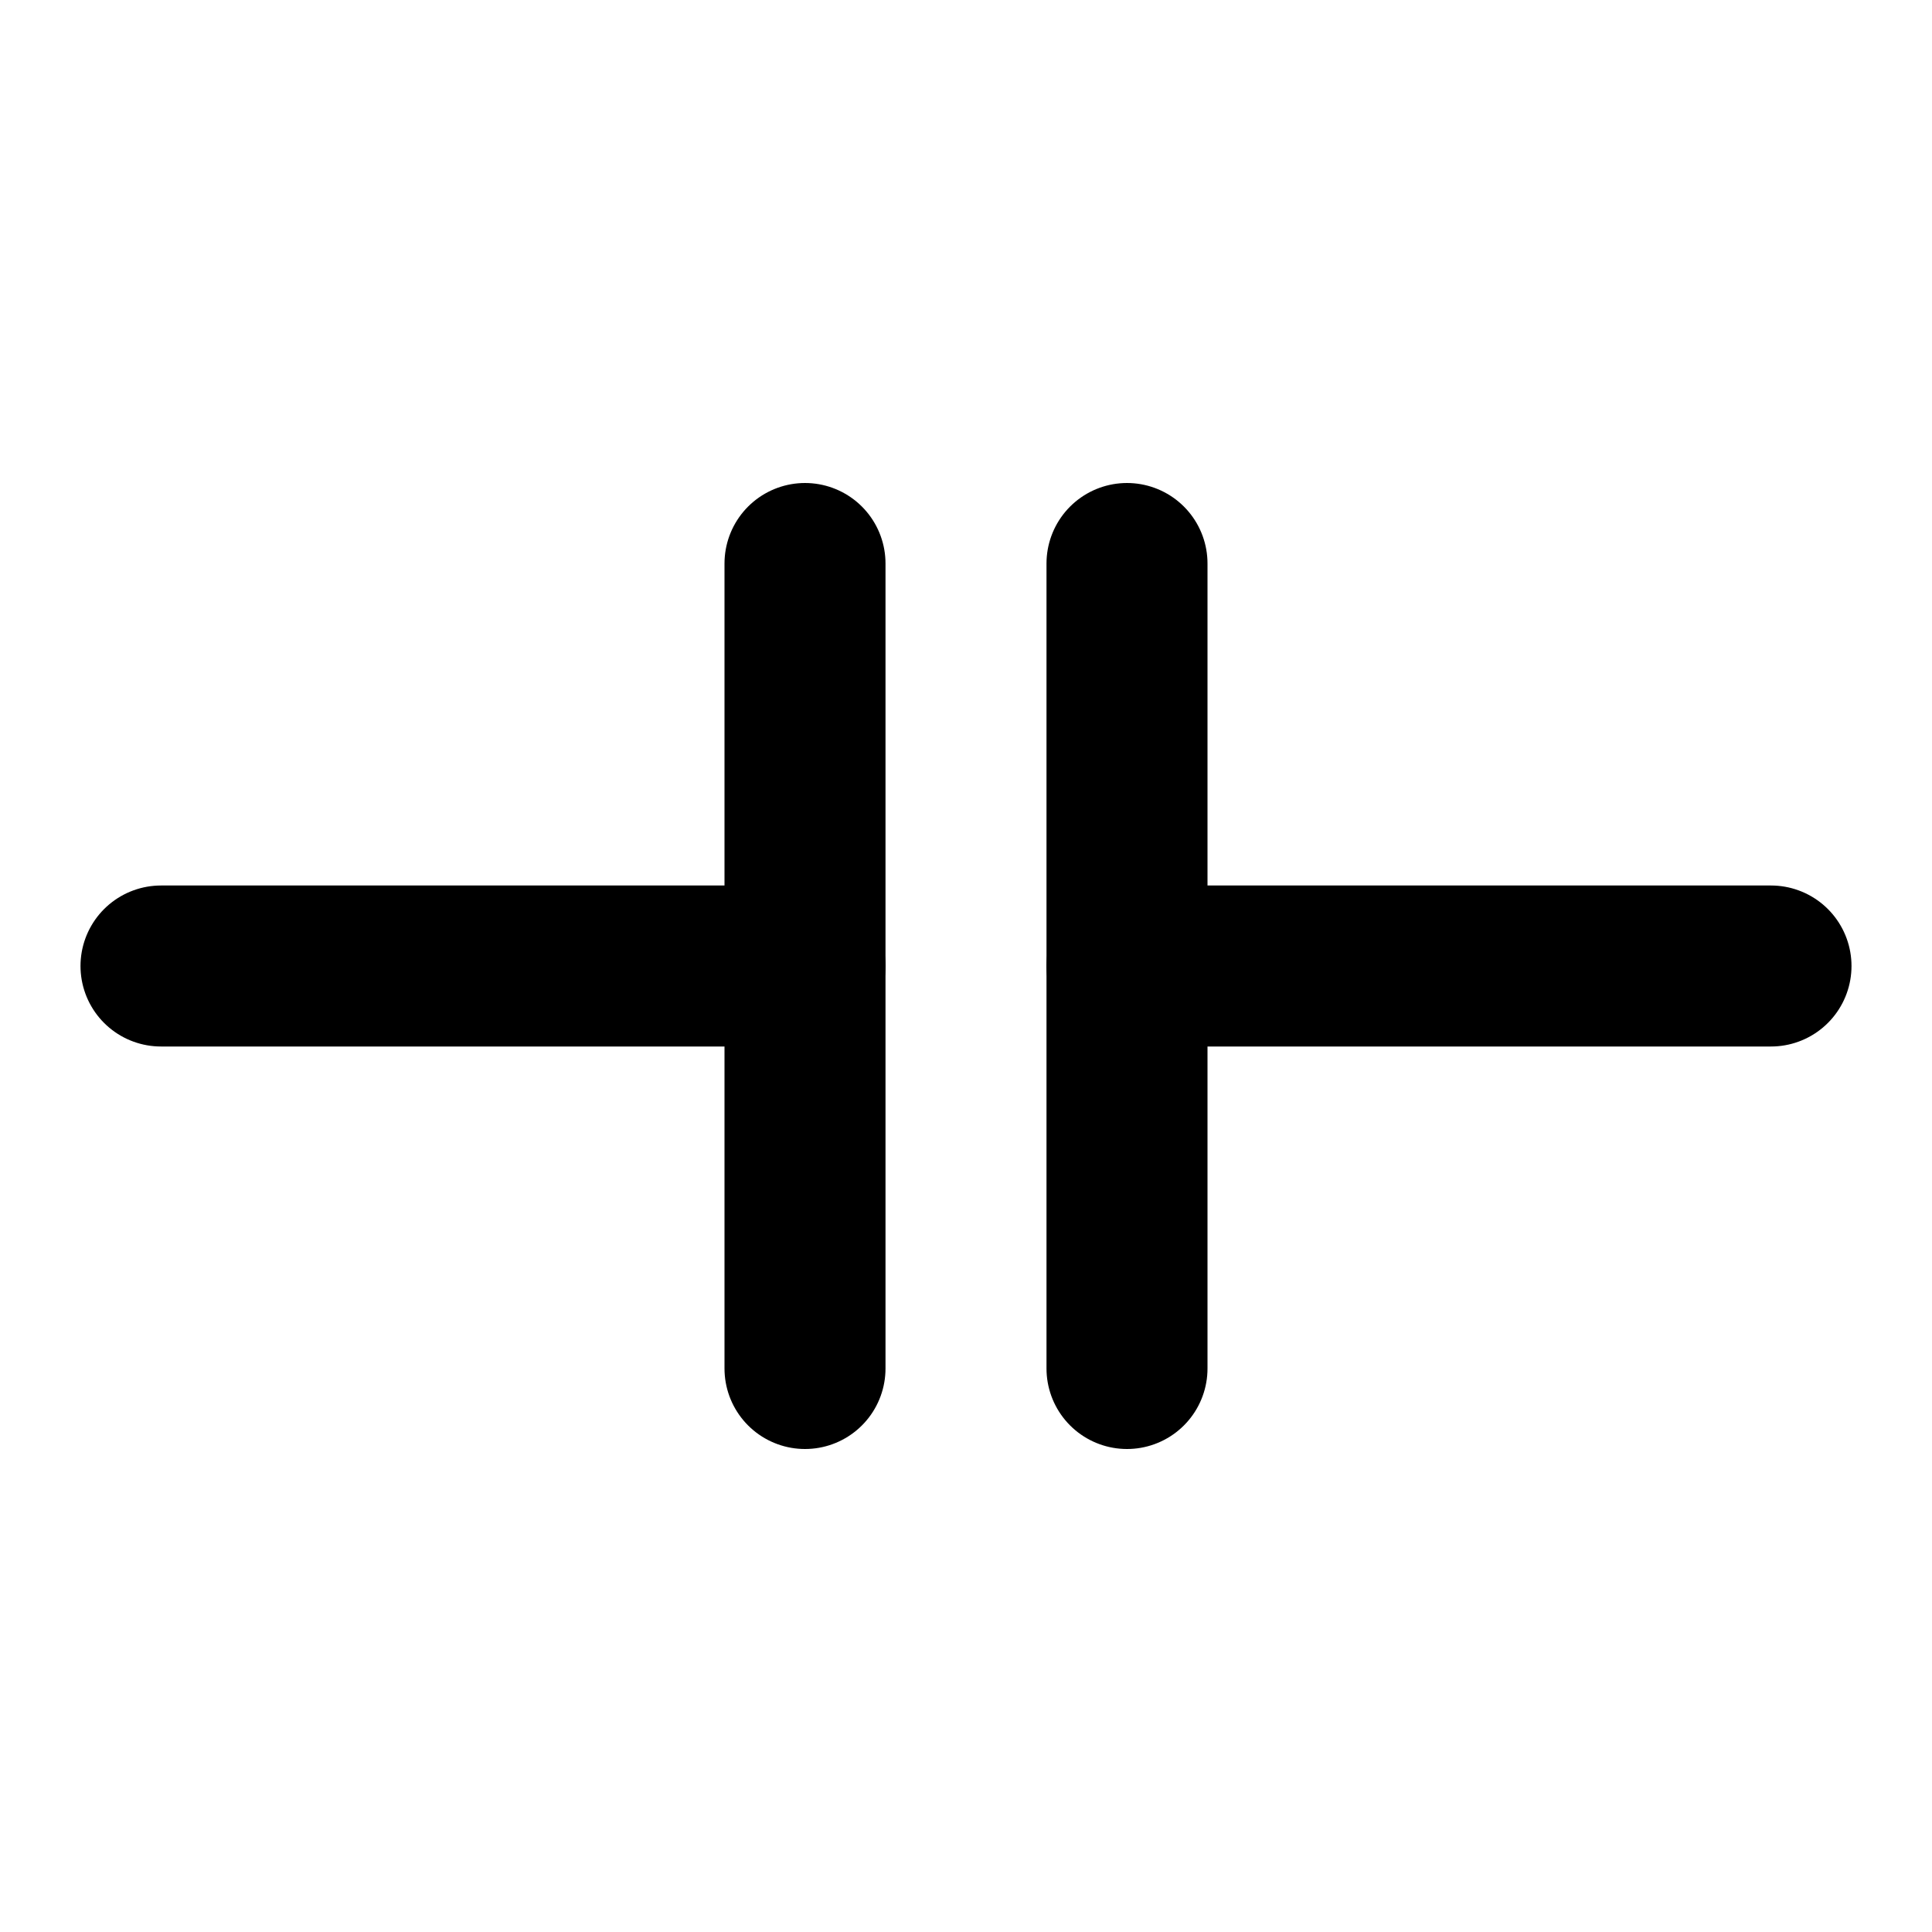 <svg xmlns="http://www.w3.org/2000/svg" class="icon icon-tabler icon-tabler-circuit-capacitor" width="24" height="24" viewBox="0 0 24 24" stroke-width="2" stroke="currentColor" fill="none" stroke-linecap="round" stroke-linejoin="round">
  <path stroke="none" d="M0 0h24v24H0z" fill="none"/>
  <path d="M22 12h-8" />
  <path d="M2 12h8" />
  <path d="M10 7v10" />
  <path d="M14 7v10" />
</svg>


